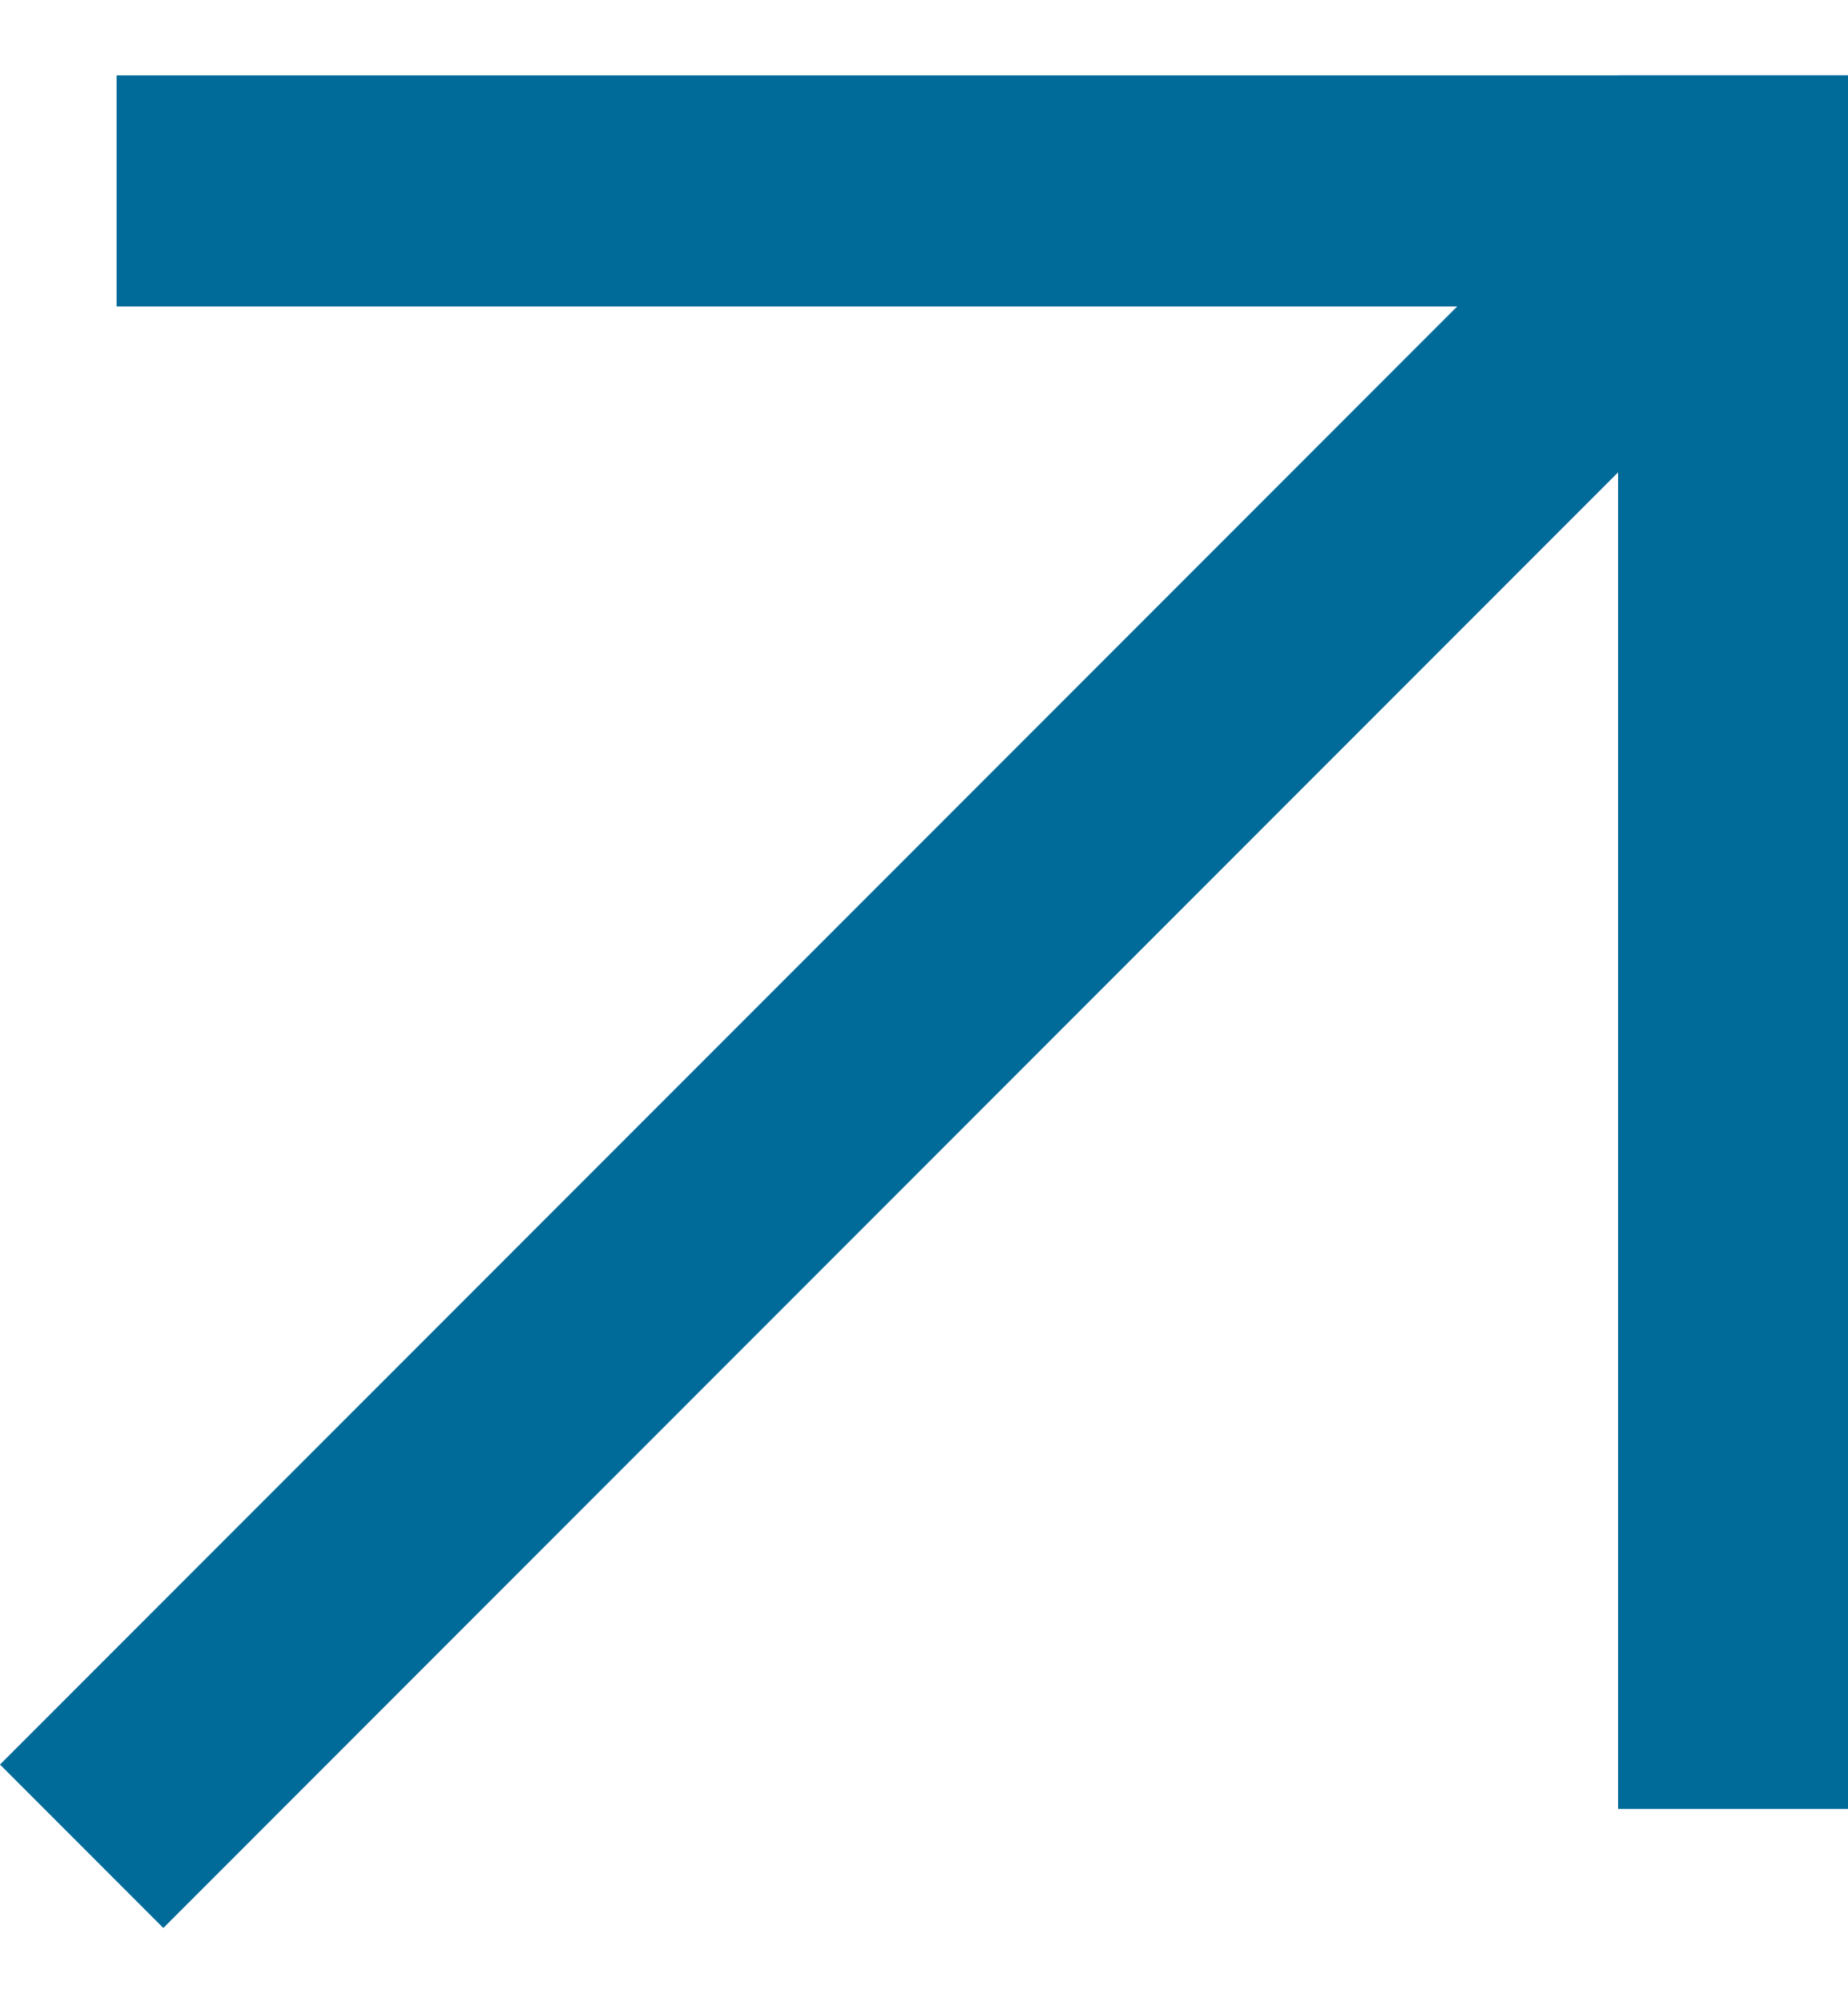 <svg width="12" height="13" viewBox="0 0 12 13" fill="none" xmlns="http://www.w3.org/2000/svg">
<rect x="10.507" y="0.489" width="1.5" height="11.25" fill="#006A99"/>
<rect x="12.007" y="0.489" width="1.5" height="11.25" transform="rotate(90 12.007 0.489)" fill="#006A99"/>
<rect x="10.212" y="1.239" width="1.5" height="14.442" transform="rotate(45 10.212 1.239)" fill="#006A99"/>
</svg>
